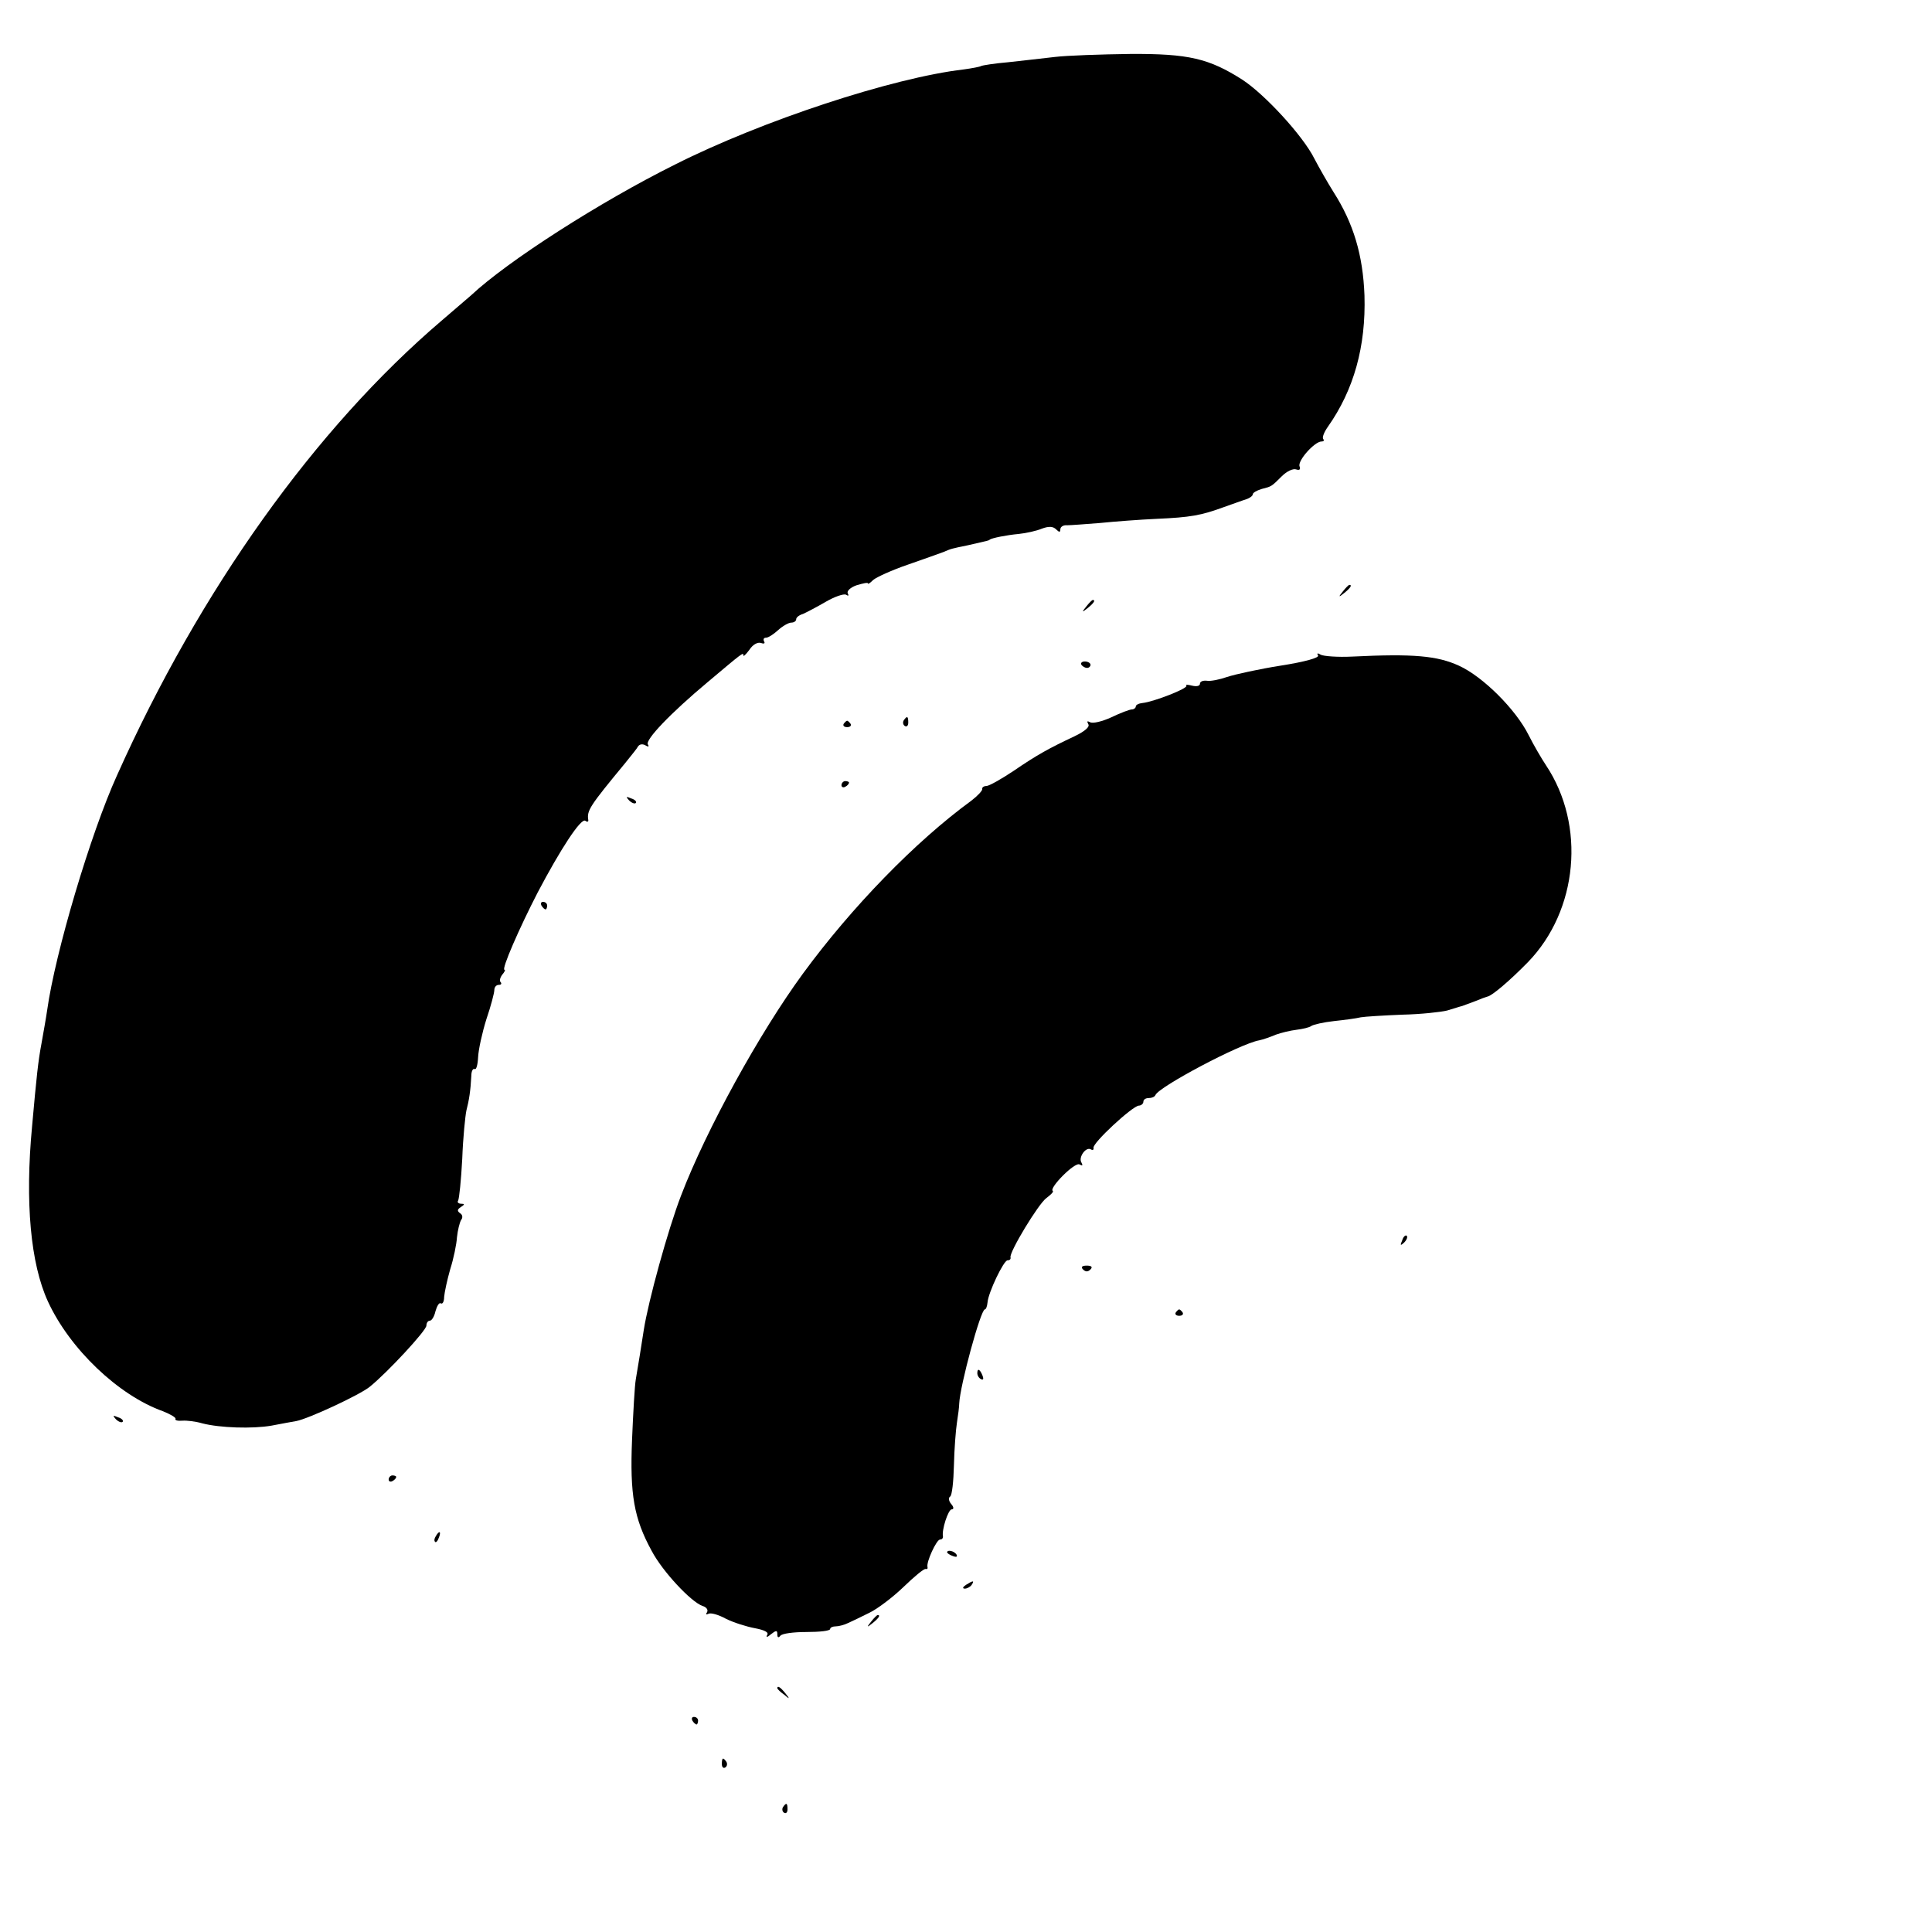 <?xml version="1.0" standalone="no"?>
<!DOCTYPE svg PUBLIC "-//W3C//DTD SVG 20010904//EN"
 "http://www.w3.org/TR/2001/REC-SVG-20010904/DTD/svg10.dtd">
<svg version="1.0" xmlns="http://www.w3.org/2000/svg"
 width="512pt" height="512pt" viewBox="0 0 512 512"
 preserveAspectRatio="xMidYMid meet">
<g transform="translate(0,512) scale(0.1,-0.1)"
fill="#000000" stroke="none">
<path d="M2795 4969 c-33 -4 -89 -10 -124 -14 -35 -3 -67 -8 -71 -10 -3 -2
-24 -6 -46 -9 -189 -22 -535 -136 -765 -252 -199 -99 -444 -256 -541 -347 -7
-6 -43 -37 -78 -67 -334 -285 -640 -713 -860 -1205 -70 -154 -164 -471 -185
-622 -3 -21 -10 -60 -15 -88 -9 -48 -13 -86 -25 -220 -19 -201 -4 -364 42
-464 58 -126 187 -249 305 -291 20 -8 35 -17 33 -20 -2 -4 6 -6 18 -5 12 1 36
-2 53 -7 46 -12 133 -15 184 -6 25 5 54 10 65 12 32 6 168 69 195 91 46 37
150 149 150 162 0 7 4 13 9 13 5 0 12 11 15 25 4 14 10 24 14 21 5 -3 9 5 9
17 1 12 8 45 16 73 9 28 17 67 18 85 2 19 7 39 11 46 5 6 4 14 -3 18 -8 6 -7
10 2 16 11 7 11 9 1 9 -7 0 -11 4 -8 8 3 5 8 55 11 111 2 56 8 114 11 128 7
27 11 52 13 91 0 13 4 21 9 19 4 -3 8 11 9 31 1 21 11 66 22 101 12 35 21 70
21 77 0 8 5 14 12 14 6 0 8 3 5 7 -4 3 -2 12 4 20 6 7 9 13 6 13 -9 0 39 110
88 205 60 114 114 197 126 190 5 -4 9 -3 8 2 -4 25 3 36 98 151 15 19 31 38
34 44 4 6 12 7 19 3 8 -5 11 -4 7 2 -8 12 60 83 158 165 95 80 95 80 95 71 0
-4 7 3 16 15 9 14 22 21 31 18 8 -3 11 -1 8 4 -3 6 -1 10 5 10 6 0 20 9 32 20
12 11 28 20 35 20 7 0 13 4 13 9 0 5 8 11 18 14 9 4 36 18 60 32 24 14 48 22
54 19 6 -4 8 -3 5 3 -4 6 6 16 23 22 17 5 30 8 30 5 0 -3 6 1 14 9 8 7 49 26
93 41 43 15 85 30 93 33 21 9 21 9 65 18 56 13 55 12 58 15 5 4 44 12 77 15
19 2 47 8 61 14 19 7 30 6 38 -2 8 -8 11 -8 11 0 0 7 8 12 18 11 9 0 49 3 87
6 39 4 106 9 150 11 90 4 118 9 178 31 23 8 50 18 60 21 9 3 17 9 17 13 0 4
10 10 23 14 27 7 26 6 54 34 13 13 30 21 38 18 9 -3 12 0 9 8 -6 15 40 66 58
66 6 0 8 3 5 6 -4 4 2 19 12 33 69 98 101 213 97 348 -4 107 -29 191 -82 274
-15 24 -38 64 -51 89 -30 60 -131 170 -191 209 -88 56 -142 69 -297 68 -77 -1
-167 -4 -200 -8z"/>
<path d="M3559 3553 c-13 -16 -12 -17 4 -4 16 13 21 21 13 21 -2 0 -10 -8 -17
-17z"/>
<path d="M2879 3513 c-13 -16 -12 -17 4 -4 16 13 21 21 13 21 -2 0 -10 -8 -17
-17z"/>
<path d="M3493 3383 c4 -6 -35 -17 -99 -27 -57 -9 -121 -23 -142 -30 -20 -7
-45 -12 -54 -10 -10 1 -18 -2 -18 -8 0 -6 -9 -8 -21 -5 -12 3 -18 3 -15 0 6
-7 -87 -43 -116 -46 -10 -1 -18 -5 -18 -9 0 -4 -5 -8 -10 -8 -6 0 -30 -9 -55
-21 -24 -11 -49 -17 -56 -13 -8 4 -9 3 -5 -5 5 -7 -9 -19 -36 -32 -68 -32 -99
-49 -162 -92 -33 -22 -65 -40 -72 -40 -7 0 -12 -4 -11 -8 1 -4 -12 -18 -29
-31 -148 -108 -317 -282 -446 -458 -115 -157 -256 -413 -323 -588 -35 -91 -87
-280 -99 -357 -7 -47 -14 -88 -21 -130 -3 -16 -7 -89 -10 -160 -6 -146 5 -209
52 -295 29 -55 105 -136 135 -146 10 -3 15 -10 12 -16 -4 -6 -3 -8 3 -5 6 4
27 -2 47 -13 20 -10 55 -21 77 -25 26 -5 37 -11 32 -18 -4 -7 1 -6 10 2 14 11
17 11 17 0 0 -9 3 -10 8 -4 4 6 35 10 69 10 35 0 63 3 63 8 0 4 7 7 15 7 8 0
23 4 33 9 9 4 34 16 56 27 21 10 62 41 90 68 28 27 54 49 59 48 4 -1 6 1 5 5
-4 13 24 73 33 73 5 0 8 3 8 8 -4 17 14 72 23 72 6 0 6 6 -1 14 -7 8 -8 17 -3
20 5 3 9 40 10 83 1 43 5 94 8 113 3 19 6 42 6 50 2 48 57 250 68 250 3 0 6 8
7 18 2 27 43 112 53 112 6 0 9 3 8 8 -4 13 74 142 95 157 12 9 20 17 17 19
-11 7 59 78 71 70 8 -4 9 -3 5 5 -9 14 12 43 25 35 5 -3 8 -1 7 4 -4 12 103
111 120 112 6 0 12 5 12 10 0 6 6 10 14 10 8 0 16 3 18 8 9 22 224 136 275
145 10 2 30 9 44 15 14 5 38 11 55 13 16 2 34 6 39 10 6 4 33 10 60 13 28 3
59 7 71 10 11 2 61 5 110 7 49 1 103 7 119 11 17 5 35 11 40 12 6 2 21 8 35
13 14 6 28 11 32 12 12 2 59 42 107 91 133 137 154 363 48 522 -12 18 -33 54
-46 80 -34 68 -121 155 -185 184 -57 26 -120 32 -282 24 -39 -2 -77 1 -84 5
-8 5 -11 4 -7 -2z"/>
<path d="M2866 3358 c3 -4 9 -8 15 -8 5 0 9 4 9 8 0 5 -7 9 -15 9 -8 0 -12 -4
-9 -9z"/>
<path d="M2395 3211 c-3 -5 -2 -12 3 -15 5 -3 9 1 9 9 0 17 -3 19 -12 6z"/>
<path d="M2236 3202 c-3 -5 1 -9 9 -9 8 0 12 4 9 9 -3 4 -7 8 -9 8 -2 0 -6 -4
-9 -8z"/>
<path d="M2230 3039 c0 -5 5 -7 10 -4 6 3 10 8 10 11 0 2 -4 4 -10 4 -5 0 -10
-5 -10 -11z"/>
<path d="M1667 2999 c7 -7 15 -10 18 -7 3 3 -2 9 -12 12 -14 6 -15 5 -6 -5z"/>
<path d="M1435 2720 c3 -5 8 -10 11 -10 2 0 4 5 4 10 0 6 -5 10 -11 10 -5 0
-7 -4 -4 -10z"/>
<path d="M3716 1833 c-6 -14 -5 -15 5 -6 7 7 10 15 7 18 -3 3 -9 -2 -12 -12z"/>
<path d="M2870 1756 c7 -7 13 -7 20 0 6 6 3 10 -10 10 -13 0 -16 -4 -10 -10z"/>
<path d="M3116 1642 c-3 -5 1 -9 9 -9 8 0 12 4 9 9 -3 4 -7 8 -9 8 -2 0 -6 -4
-9 -8z"/>
<path d="M2590 1481 c0 -6 4 -13 10 -16 6 -3 7 1 4 9 -7 18 -14 21 -14 7z"/>
<path d="M307 1359 c7 -7 15 -10 18 -7 3 3 -2 9 -12 12 -14 6 -15 5 -6 -5z"/>
<path d="M1030 1199 c0 -5 5 -7 10 -4 6 3 10 8 10 11 0 2 -4 4 -10 4 -5 0 -10
-5 -10 -11z"/>
<path d="M1155 1049 c-4 -6 -5 -12 -2 -15 2 -3 7 2 10 11 7 17 1 20 -8 4z"/>
<path d="M2510 1006 c0 -2 7 -7 16 -10 8 -3 12 -2 9 4 -6 10 -25 14 -25 6z"/>
<path d="M2560 920 c-9 -6 -10 -10 -3 -10 6 0 15 5 18 10 8 12 4 12 -15 0z"/>
<path d="M2309 823 c-13 -16 -12 -17 4 -4 16 13 21 21 13 21 -2 0 -10 -8 -17
-17z"/>
<path d="M2060 646 c0 -2 8 -10 18 -17 15 -13 16 -12 3 4 -13 16 -21 21 -21
13z"/>
<path d="M1835 560 c3 -5 8 -10 11 -10 2 0 4 5 4 10 0 6 -5 10 -11 10 -5 0 -7
-4 -4 -10z"/>
<path d="M1913 445 c0 -8 4 -12 9 -9 5 3 6 10 3 15 -9 13 -12 11 -12 -6z"/>
<path d="M2075 331 c-3 -5 -2 -12 3 -15 5 -3 9 1 9 9 0 17 -3 19 -12 6z"/>
</g>
</svg>

